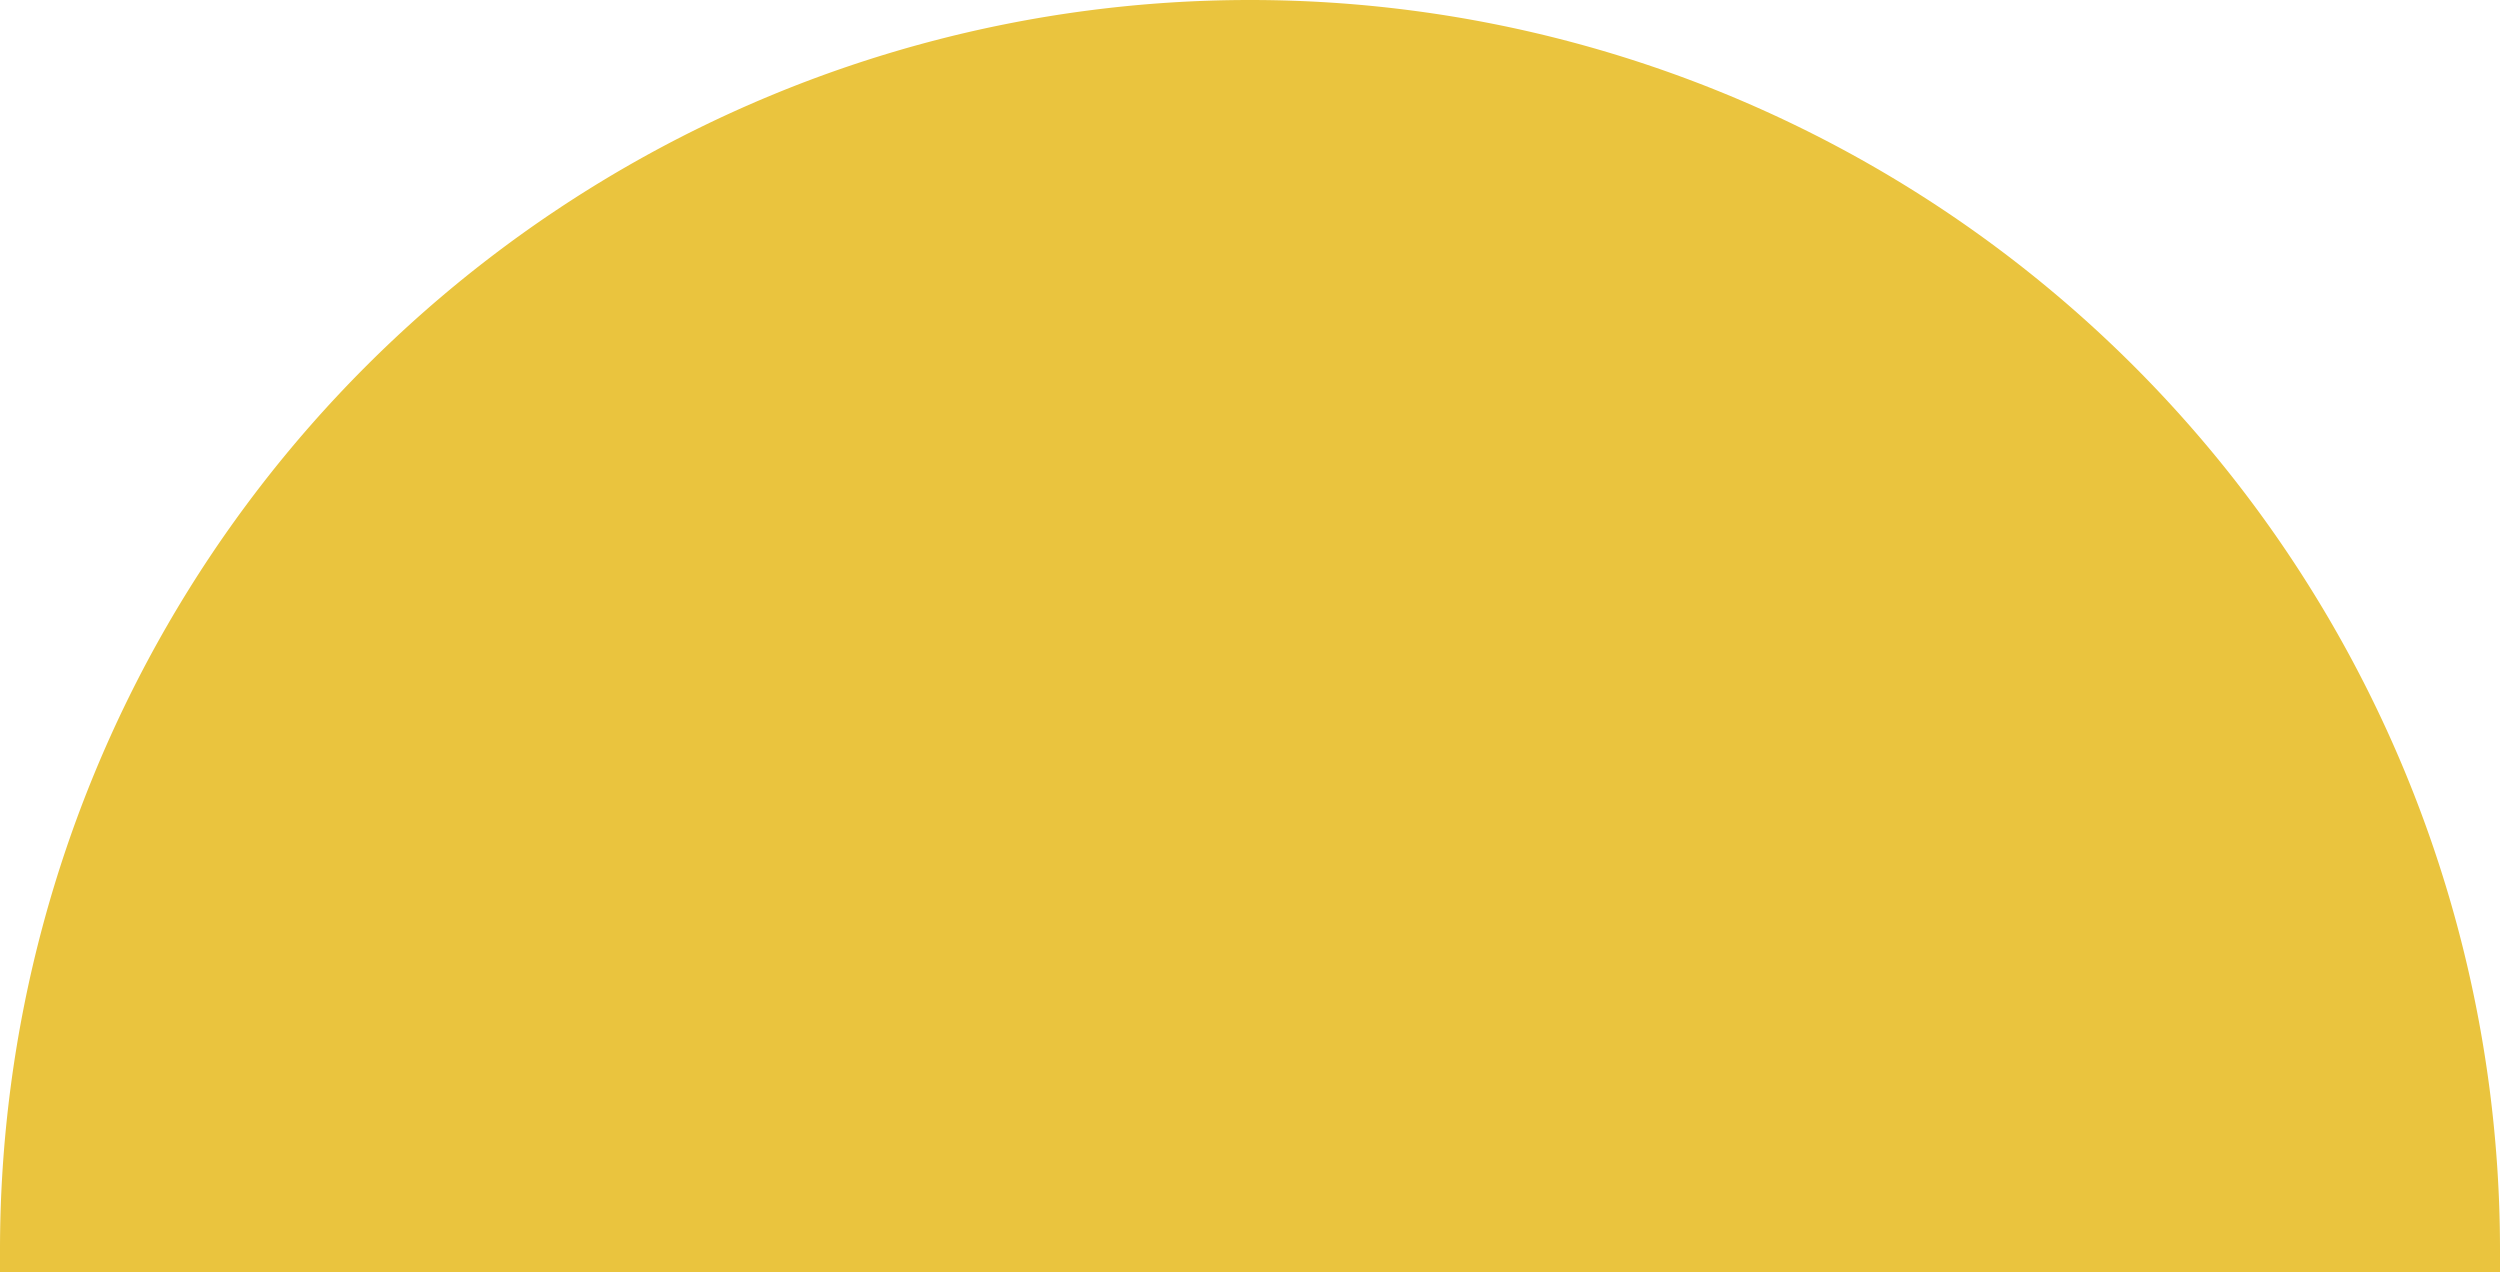 <svg xmlns="http://www.w3.org/2000/svg" width="226" height="115" viewBox="0 0 226 115">
  <path d="M113,0h0A113,113,0,0,1,226,113v2a0,0,0,0,1,0,0H0a0,0,0,0,1,0,0v-2A113,113,0,0,1,113,0Z" fill="#EAC43E"/>
</svg>
